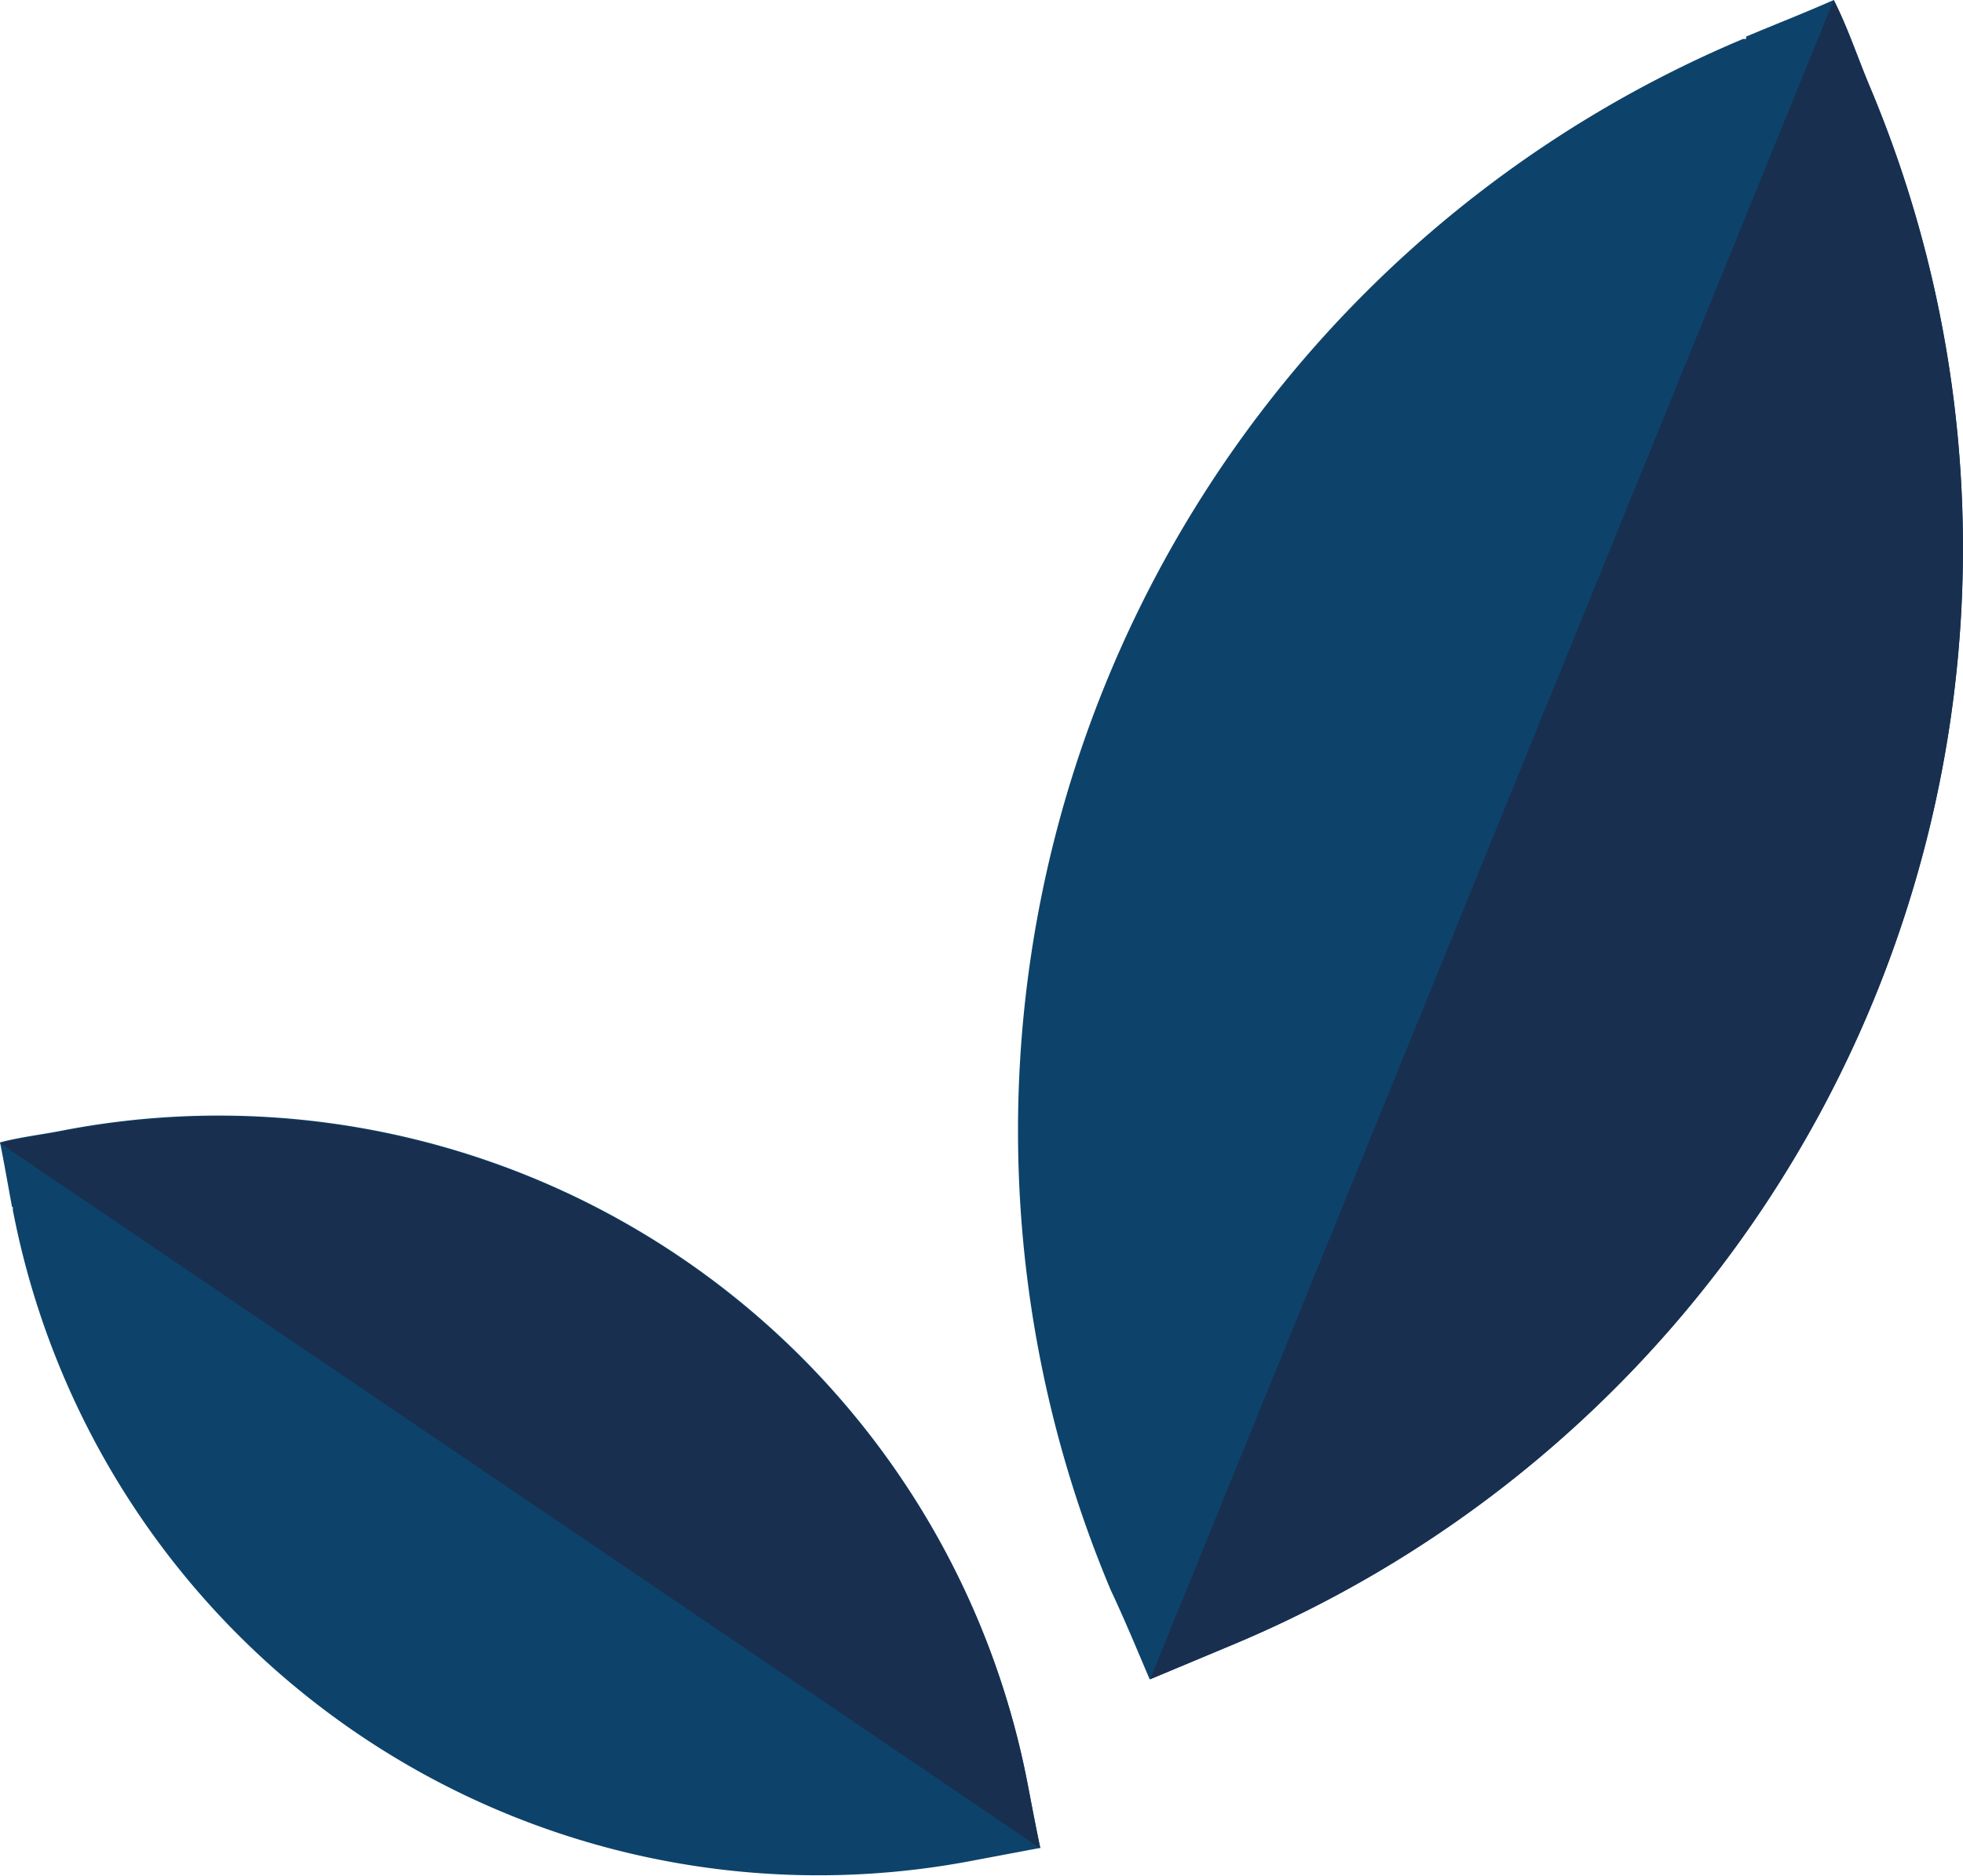 <svg id="Livello_1" data-name="Livello 1" xmlns="http://www.w3.org/2000/svg" viewBox="0 0 50.42 48.18"><defs><style>.cls-1{fill:#0d436a;}.cls-2{fill:#182f50;}</style></defs><g id="Raggruppa_10629" data-name="Raggruppa 10629"><g id="Raggruppa_10627" data-name="Raggruppa 10627"><path id="Tracciato_6858" data-name="Tracciato 6858" class="cls-1" d="M.31,31c-.1-.53-.2-1.12-.31-1.66.53-.14,1.08-.2,1.63-.31A21.16,21.16,0,0,1,26.4,45.84h0c.1.52.21,1.1.32,1.62l-1.7.32A21.07,21.07,0,0,1,.33,31.08V31"/><path id="Tracciato_6859" data-name="Tracciato 6859" class="cls-2" d="M0,29.36c.53-.14,1.08-.2,1.63-.31A21.16,21.16,0,0,1,26.4,45.85h0c.1.52.21,1.1.32,1.62"/></g><g id="Raggruppa_10628" data-name="Raggruppa 10628"><path id="Tracciato_6858-2" data-name="Tracciato 6858-2" class="cls-1" d="M44.85.94C45.56.64,46.38.32,47.1,0c.36.71.61,1.47.92,2.21a30.53,30.53,0,0,1-16.29,40l-2.2.92c-.32-.75-.65-1.55-1-2.29A30.42,30.42,0,0,1,44.77,1l.08,0"/><path id="Tracciato_6859-2" data-name="Tracciato 6859-2" class="cls-2" d="M47.1,0c.36.71.61,1.47.92,2.21a30.53,30.53,0,0,1-16.28,40h0l-2.2.92"/></g></g></svg>